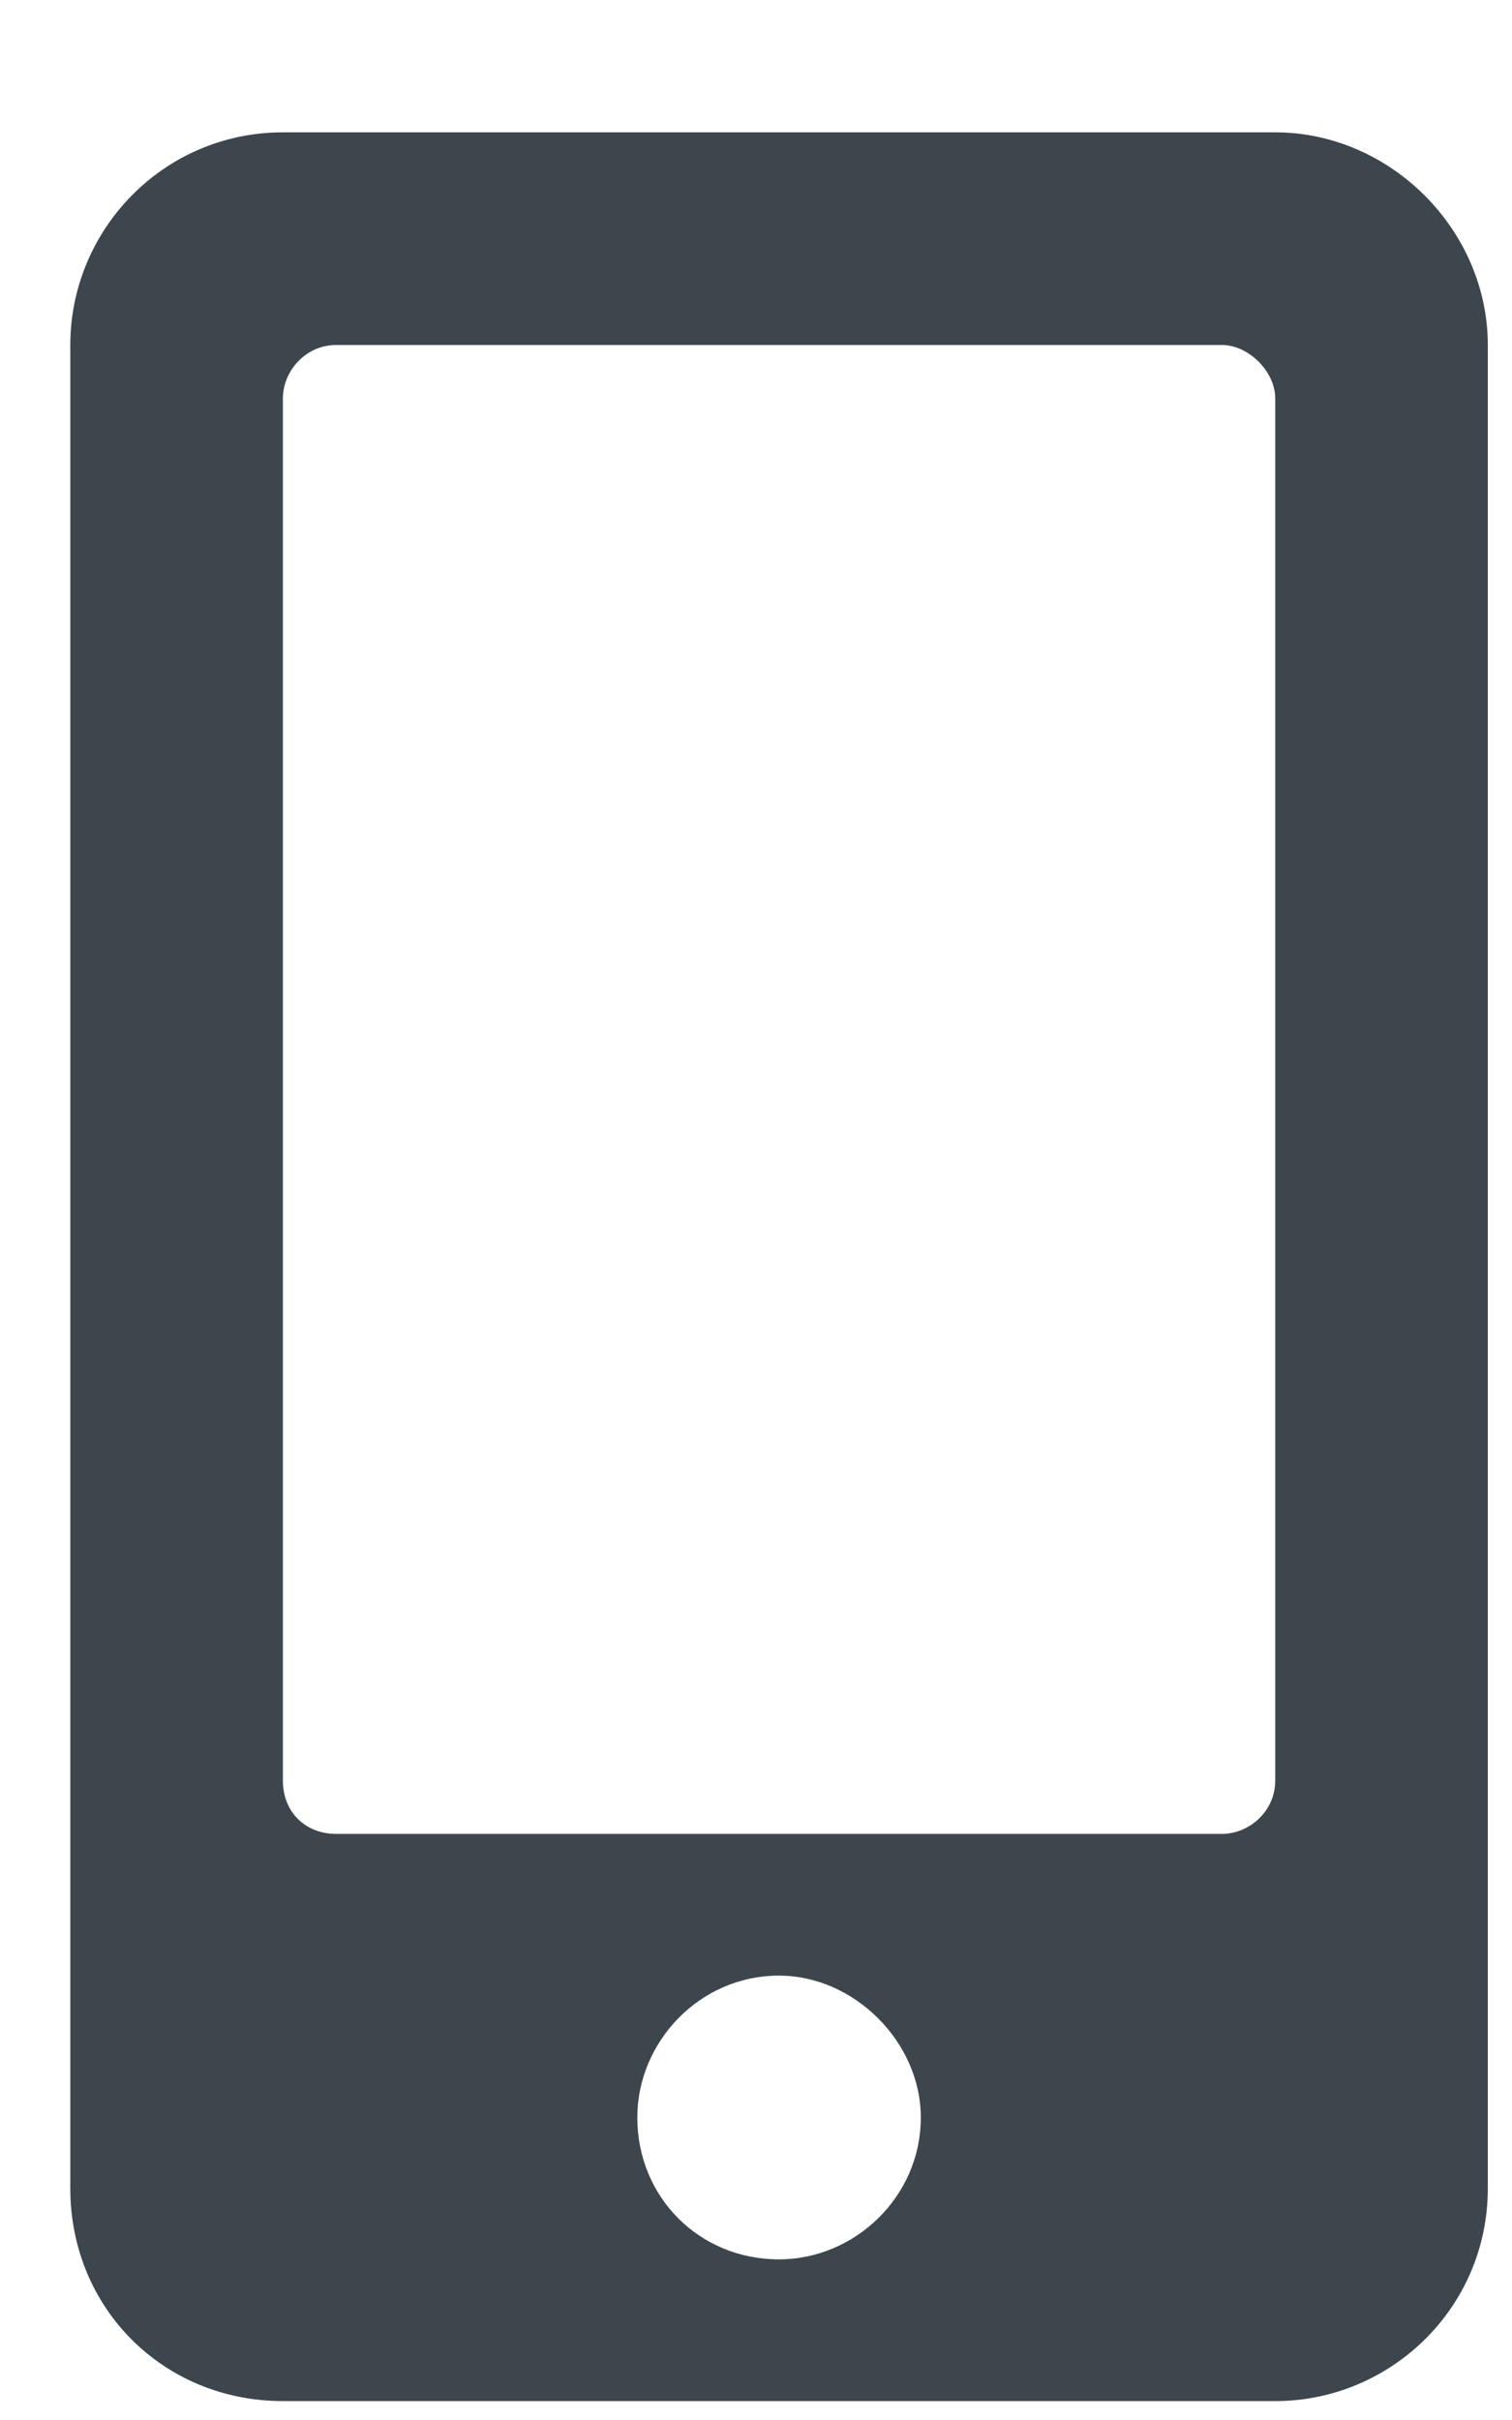 <svg width="10" height="16" viewBox="0 0 10 16" fill="none" xmlns="http://www.w3.org/2000/svg">
<path d="M8.434 0.875C9.195 0.875 9.84 1.52 9.84 2.281V14.469C9.84 15.26 9.195 15.875 8.434 15.875H1.871C1.08 15.875 0.465 15.26 0.465 14.469V2.281C0.465 1.52 1.08 0.875 1.871 0.875H8.434ZM5.152 14.938C5.65 14.938 6.09 14.527 6.09 14C6.09 13.502 5.65 13.062 5.152 13.062C4.625 13.062 4.215 13.502 4.215 14C4.215 14.527 4.625 14.938 5.152 14.938ZM8.434 11.773V2.633C8.434 2.457 8.258 2.281 8.082 2.281H2.223C2.018 2.281 1.871 2.457 1.871 2.633V11.773C1.871 11.979 2.018 12.125 2.223 12.125H8.082C8.258 12.125 8.434 11.979 8.434 11.773Z" fill="#3D464D"/>
</svg>
